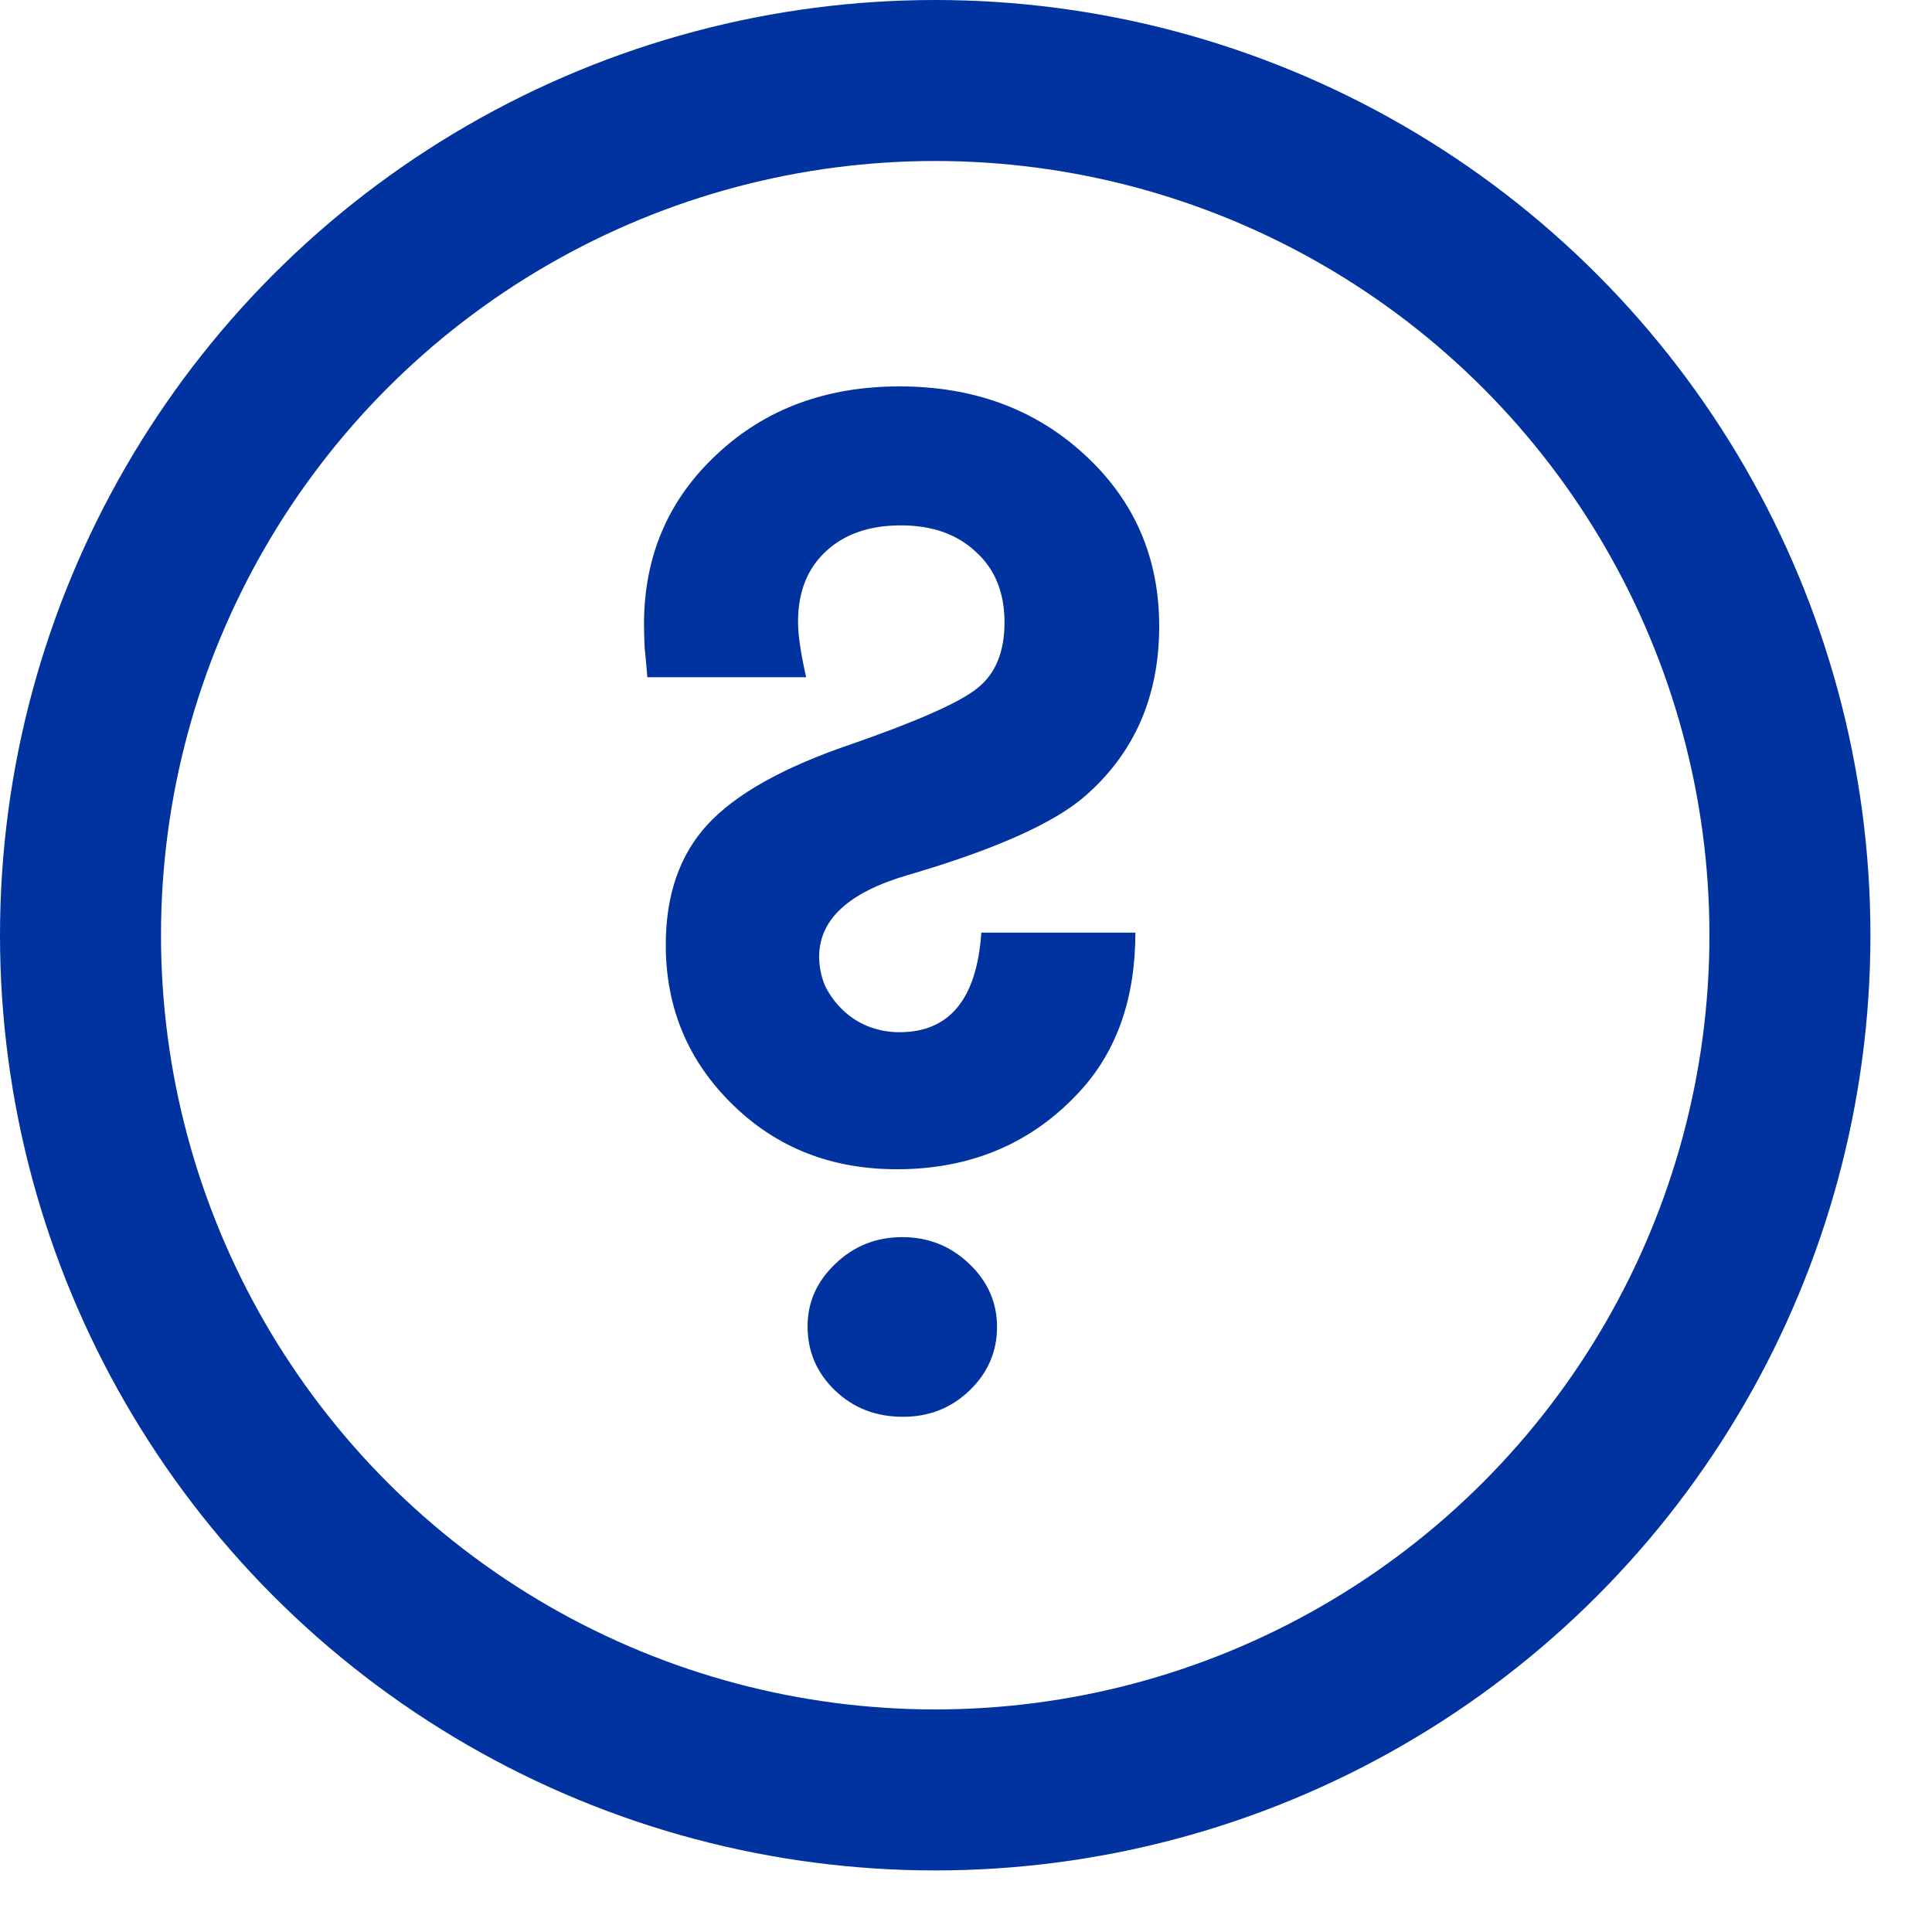 <svg width="15" height="15" viewBox="0 0 15 15" fill="none" xmlns="http://www.w3.org/2000/svg">
<path d="M7.619 7.241H8.815C8.815 7.749 8.672 8.159 8.386 8.471C8.016 8.875 7.541 9.078 6.963 9.078C6.455 9.078 6.03 8.911 5.688 8.576C5.342 8.238 5.169 7.825 5.169 7.336C5.169 6.948 5.277 6.637 5.492 6.403C5.711 6.165 6.081 5.958 6.603 5.78C7.122 5.6 7.45 5.454 7.587 5.344C7.728 5.233 7.799 5.063 7.799 4.832C7.799 4.601 7.725 4.419 7.577 4.285C7.432 4.148 7.238 4.079 6.995 4.079C6.751 4.079 6.557 4.146 6.413 4.28C6.268 4.414 6.196 4.596 6.196 4.827C6.196 4.931 6.217 5.074 6.259 5.258H5.026C5.019 5.171 5.012 5.095 5.005 5.028C5.002 4.961 5 4.9 5 4.847C5 4.318 5.189 3.878 5.566 3.527C5.94 3.176 6.413 3 6.984 3C7.559 3 8.039 3.177 8.423 3.532C8.808 3.887 9 4.33 9 4.862C9 5.407 8.808 5.847 8.423 6.182C8.18 6.393 7.721 6.597 7.048 6.794C6.589 6.928 6.36 7.139 6.36 7.427C6.36 7.507 6.376 7.584 6.407 7.657C6.443 7.728 6.489 7.79 6.545 7.843C6.601 7.897 6.667 7.939 6.741 7.969C6.818 7.999 6.899 8.014 6.984 8.014C7.372 8.014 7.584 7.756 7.619 7.241ZM6.27 10.297C6.27 10.11 6.342 9.948 6.487 9.811C6.631 9.673 6.804 9.605 7.005 9.605C7.206 9.605 7.379 9.673 7.524 9.811C7.668 9.948 7.741 10.112 7.741 10.302C7.741 10.496 7.668 10.662 7.524 10.799C7.383 10.933 7.212 11 7.011 11C6.802 11 6.628 10.933 6.487 10.799C6.342 10.662 6.27 10.495 6.27 10.297Z" fill="#0033A0"/>
<circle cx="7.261" cy="7.261" r="6.636" stroke="#0033A0" stroke-width="1.25"/>
</svg>
